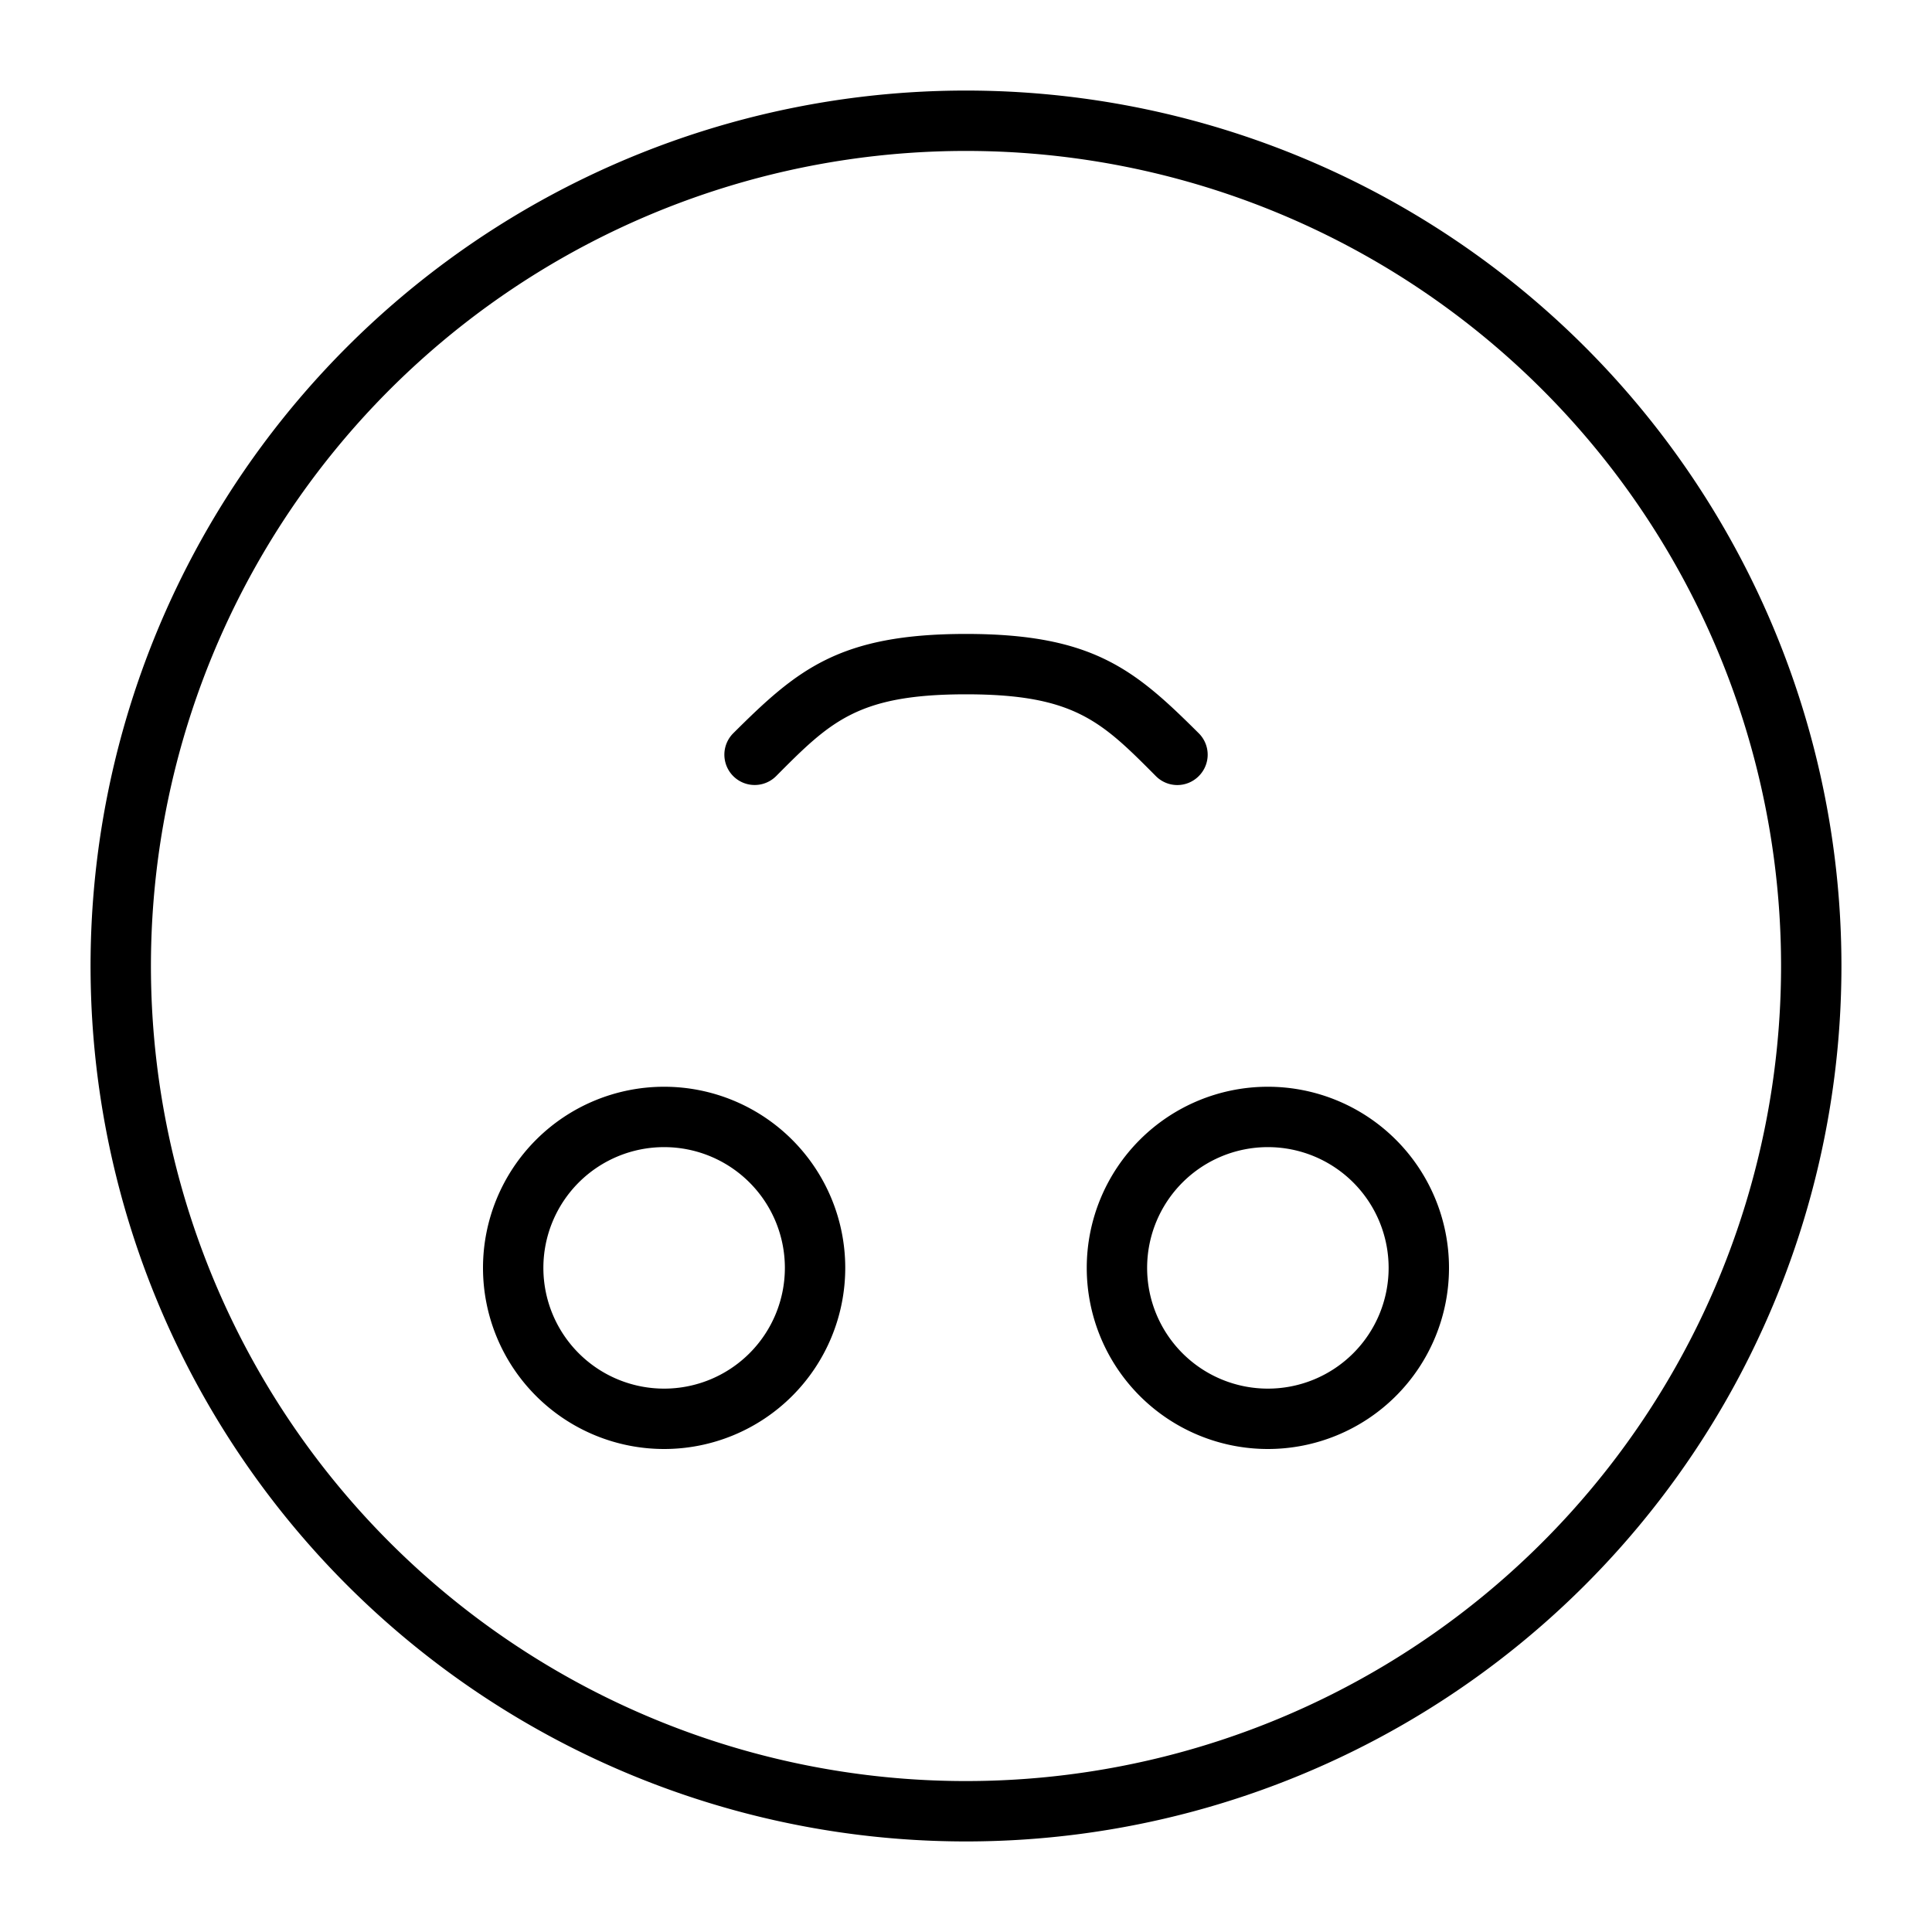 <?xml version="1.0" ?>
<!-- Скачано с сайта svg4.ru / Downloaded from svg4.ru -->
<svg fill="#000000" width="800px" height="800px" viewBox="0 0 64 64" xmlns="http://www.w3.org/2000/svg">
<g data-name="Layer 16" id="Layer_16">
<path d="M32,61A29,29,0,1,1,61,32,29,29,0,0,1,32,61ZM32,5A27,27,0,1,0,59,32,27,27,0,0,0,32,5ZM22,48a6,6,0,1,1,6-6A6,6,0,0,1,22,48Zm0-10a4,4,0,1,0,4,4A4,4,0,0,0,22,38ZM42,48a6,6,0,1,1,6-6A6,6,0,0,1,42,48Zm0-10a4,4,0,1,0,4,4A4,4,0,0,0,42,38ZM39.71,25.71a1,1,0,0,0,0-1.42C37.6,22.19,36.21,21,32,21s-5.6,1.19-7.71,3.29a1,1,0,0,0,1.42,1.42C27.51,23.9,28.41,23,32,23s4.49.9,6.29,2.71a1,1,0,0,0,1.42,0Z"/>
</g>
</svg>